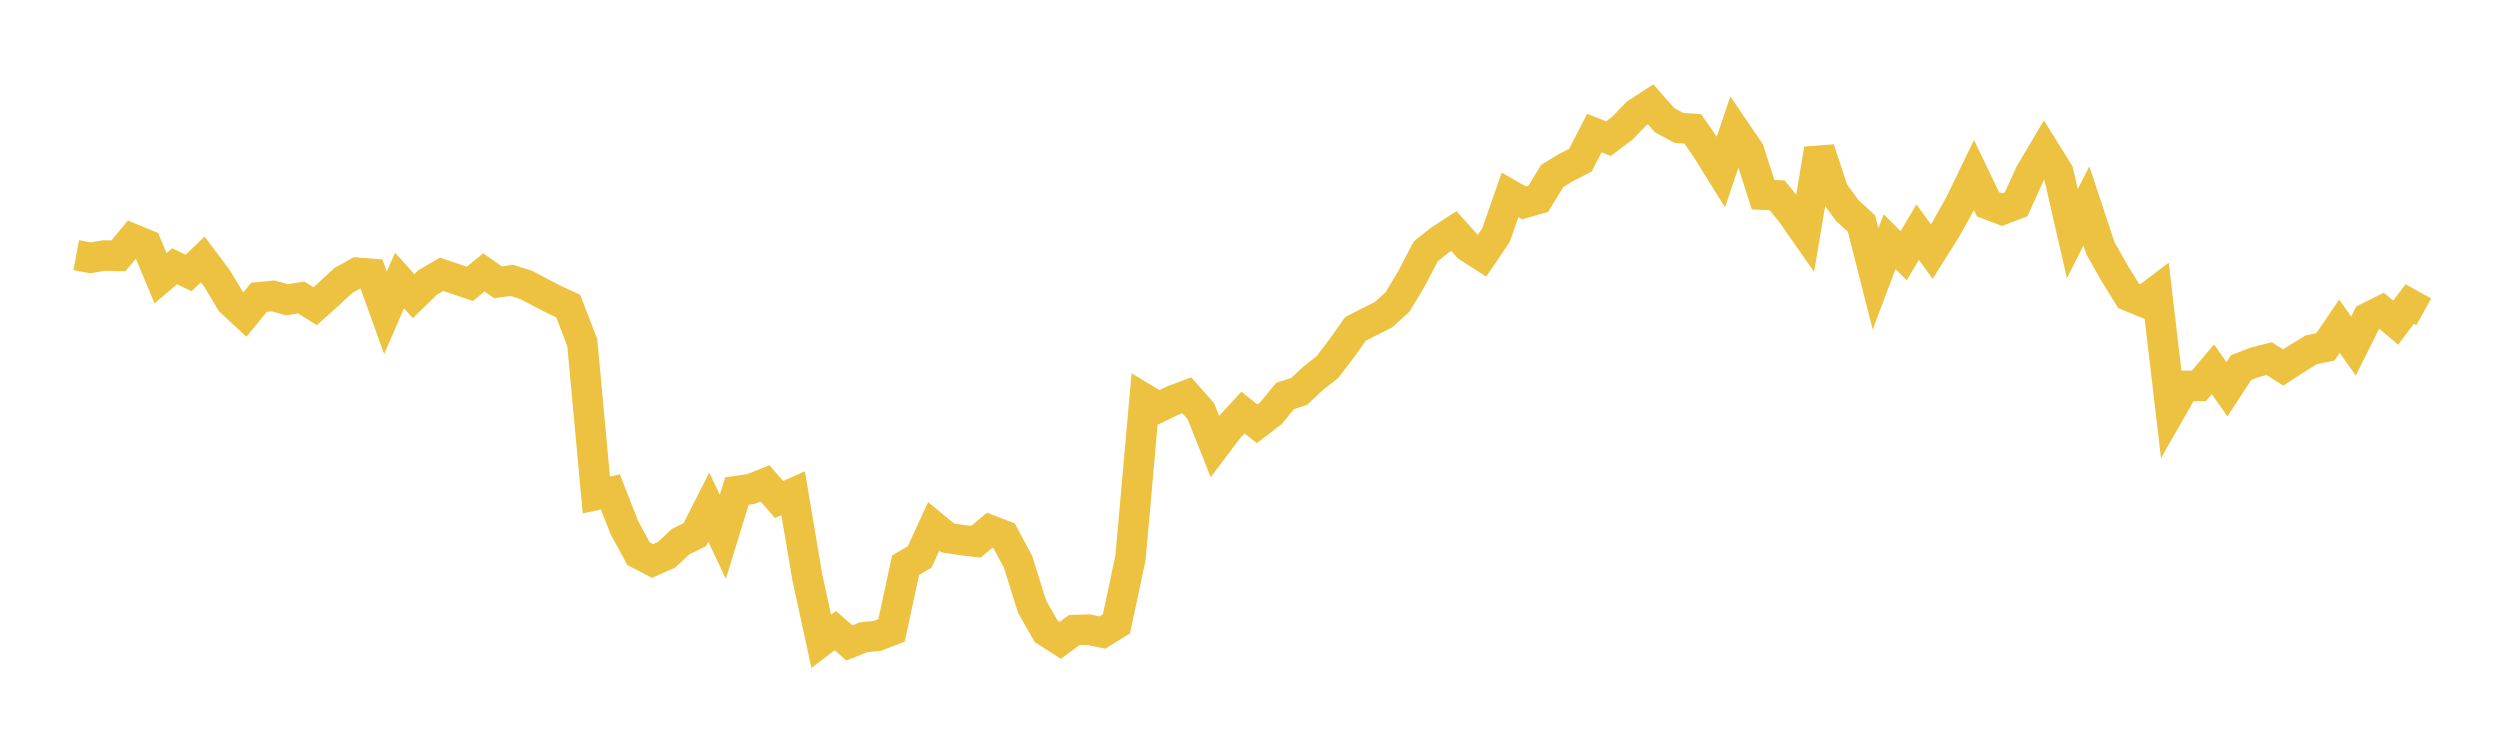 <svg width="164" height="48" xmlns="http://www.w3.org/2000/svg" xmlns:xlink="http://www.w3.org/1999/xlink"><path fill="none" stroke="rgb(237,194,64)" stroke-width="2" d="M5,16.74L5.922,16.911L6.844,16.763L7.766,16.784L8.689,15.672L9.611,16.052L10.533,18.253L11.455,17.468L12.377,17.904L13.299,17.02L14.222,18.244L15.144,19.778L16.066,20.635L16.988,19.502L17.91,19.411L18.832,19.665L19.754,19.513L20.677,20.087L21.599,19.261L22.521,18.398L23.443,17.891L24.365,17.965L25.287,20.52L26.21,18.399L27.132,19.426L28.054,18.528L28.976,17.992L29.898,18.308L30.82,18.62L31.743,17.869L32.665,18.517L33.587,18.394L34.509,18.688L35.431,19.173L36.353,19.651L37.275,20.075L38.198,22.476L39.12,32.468L40.042,32.272L40.964,34.621L41.886,36.323L42.808,36.8L43.731,36.389L44.653,35.528L45.575,35.078L46.497,33.269L47.419,35.218L48.341,32.211L49.263,32.08L50.186,31.712L51.108,32.768L52.03,32.355L52.952,37.827L53.874,42.071L54.796,41.369L55.719,42.176L56.641,41.808L57.563,41.712L58.485,41.356L59.407,37.078L60.329,36.535L61.251,34.532L62.174,35.288L63.096,35.43L64.018,35.539L64.94,34.778L65.862,35.134L66.784,36.855L67.707,39.801L68.629,41.415L69.551,42.006L70.473,41.33L71.395,41.304L72.317,41.496L73.24,40.926L74.162,36.584L75.084,26.169L76.006,26.725L76.928,26.278L77.85,25.928L78.772,26.968L79.695,29.282L80.617,28.064L81.539,27.059L82.461,27.803L83.383,27.094L84.305,25.974L85.228,25.675L86.15,24.81L87.072,24.087L87.994,22.881L88.916,21.579L89.838,21.107L90.76,20.644L91.683,19.803L92.605,18.26L93.527,16.493L94.449,15.755L95.371,15.154L96.293,16.184L97.216,16.779L98.138,15.422L99.06,12.786L99.982,13.313L100.904,13.048L101.826,11.542L102.749,10.98L103.671,10.513L104.593,8.729L105.515,9.096L106.437,8.403L107.359,7.443L108.281,6.841L109.204,7.887L110.126,8.387L111.048,8.453L111.97,9.791L112.892,11.277L113.814,8.548L114.737,9.905L115.659,12.772L116.581,12.815L117.503,13.94L118.425,15.258L119.347,9.778L120.269,12.568L121.192,13.822L122.114,14.664L123.036,18.292L123.958,15.854L124.88,16.772L125.802,15.228L126.725,16.507L127.647,15.04L128.569,13.391L129.491,11.484L130.413,13.403L131.335,13.752L132.257,13.401L133.18,11.378L134.102,9.821L135.024,11.305L135.946,15.328L136.868,13.505L137.79,16.285L138.713,17.916L139.635,19.41L140.557,19.785L141.479,19.084L142.401,26.922L143.323,25.311L144.246,25.315L145.168,24.226L146.09,25.535L147.012,24.119L147.934,23.76L148.856,23.526L149.778,24.11L150.701,23.509L151.623,22.944L152.545,22.754L153.467,21.402L154.389,22.699L155.311,20.853L156.234,20.392L157.156,21.166L158.078,19.943L159,20.451"></path></svg>